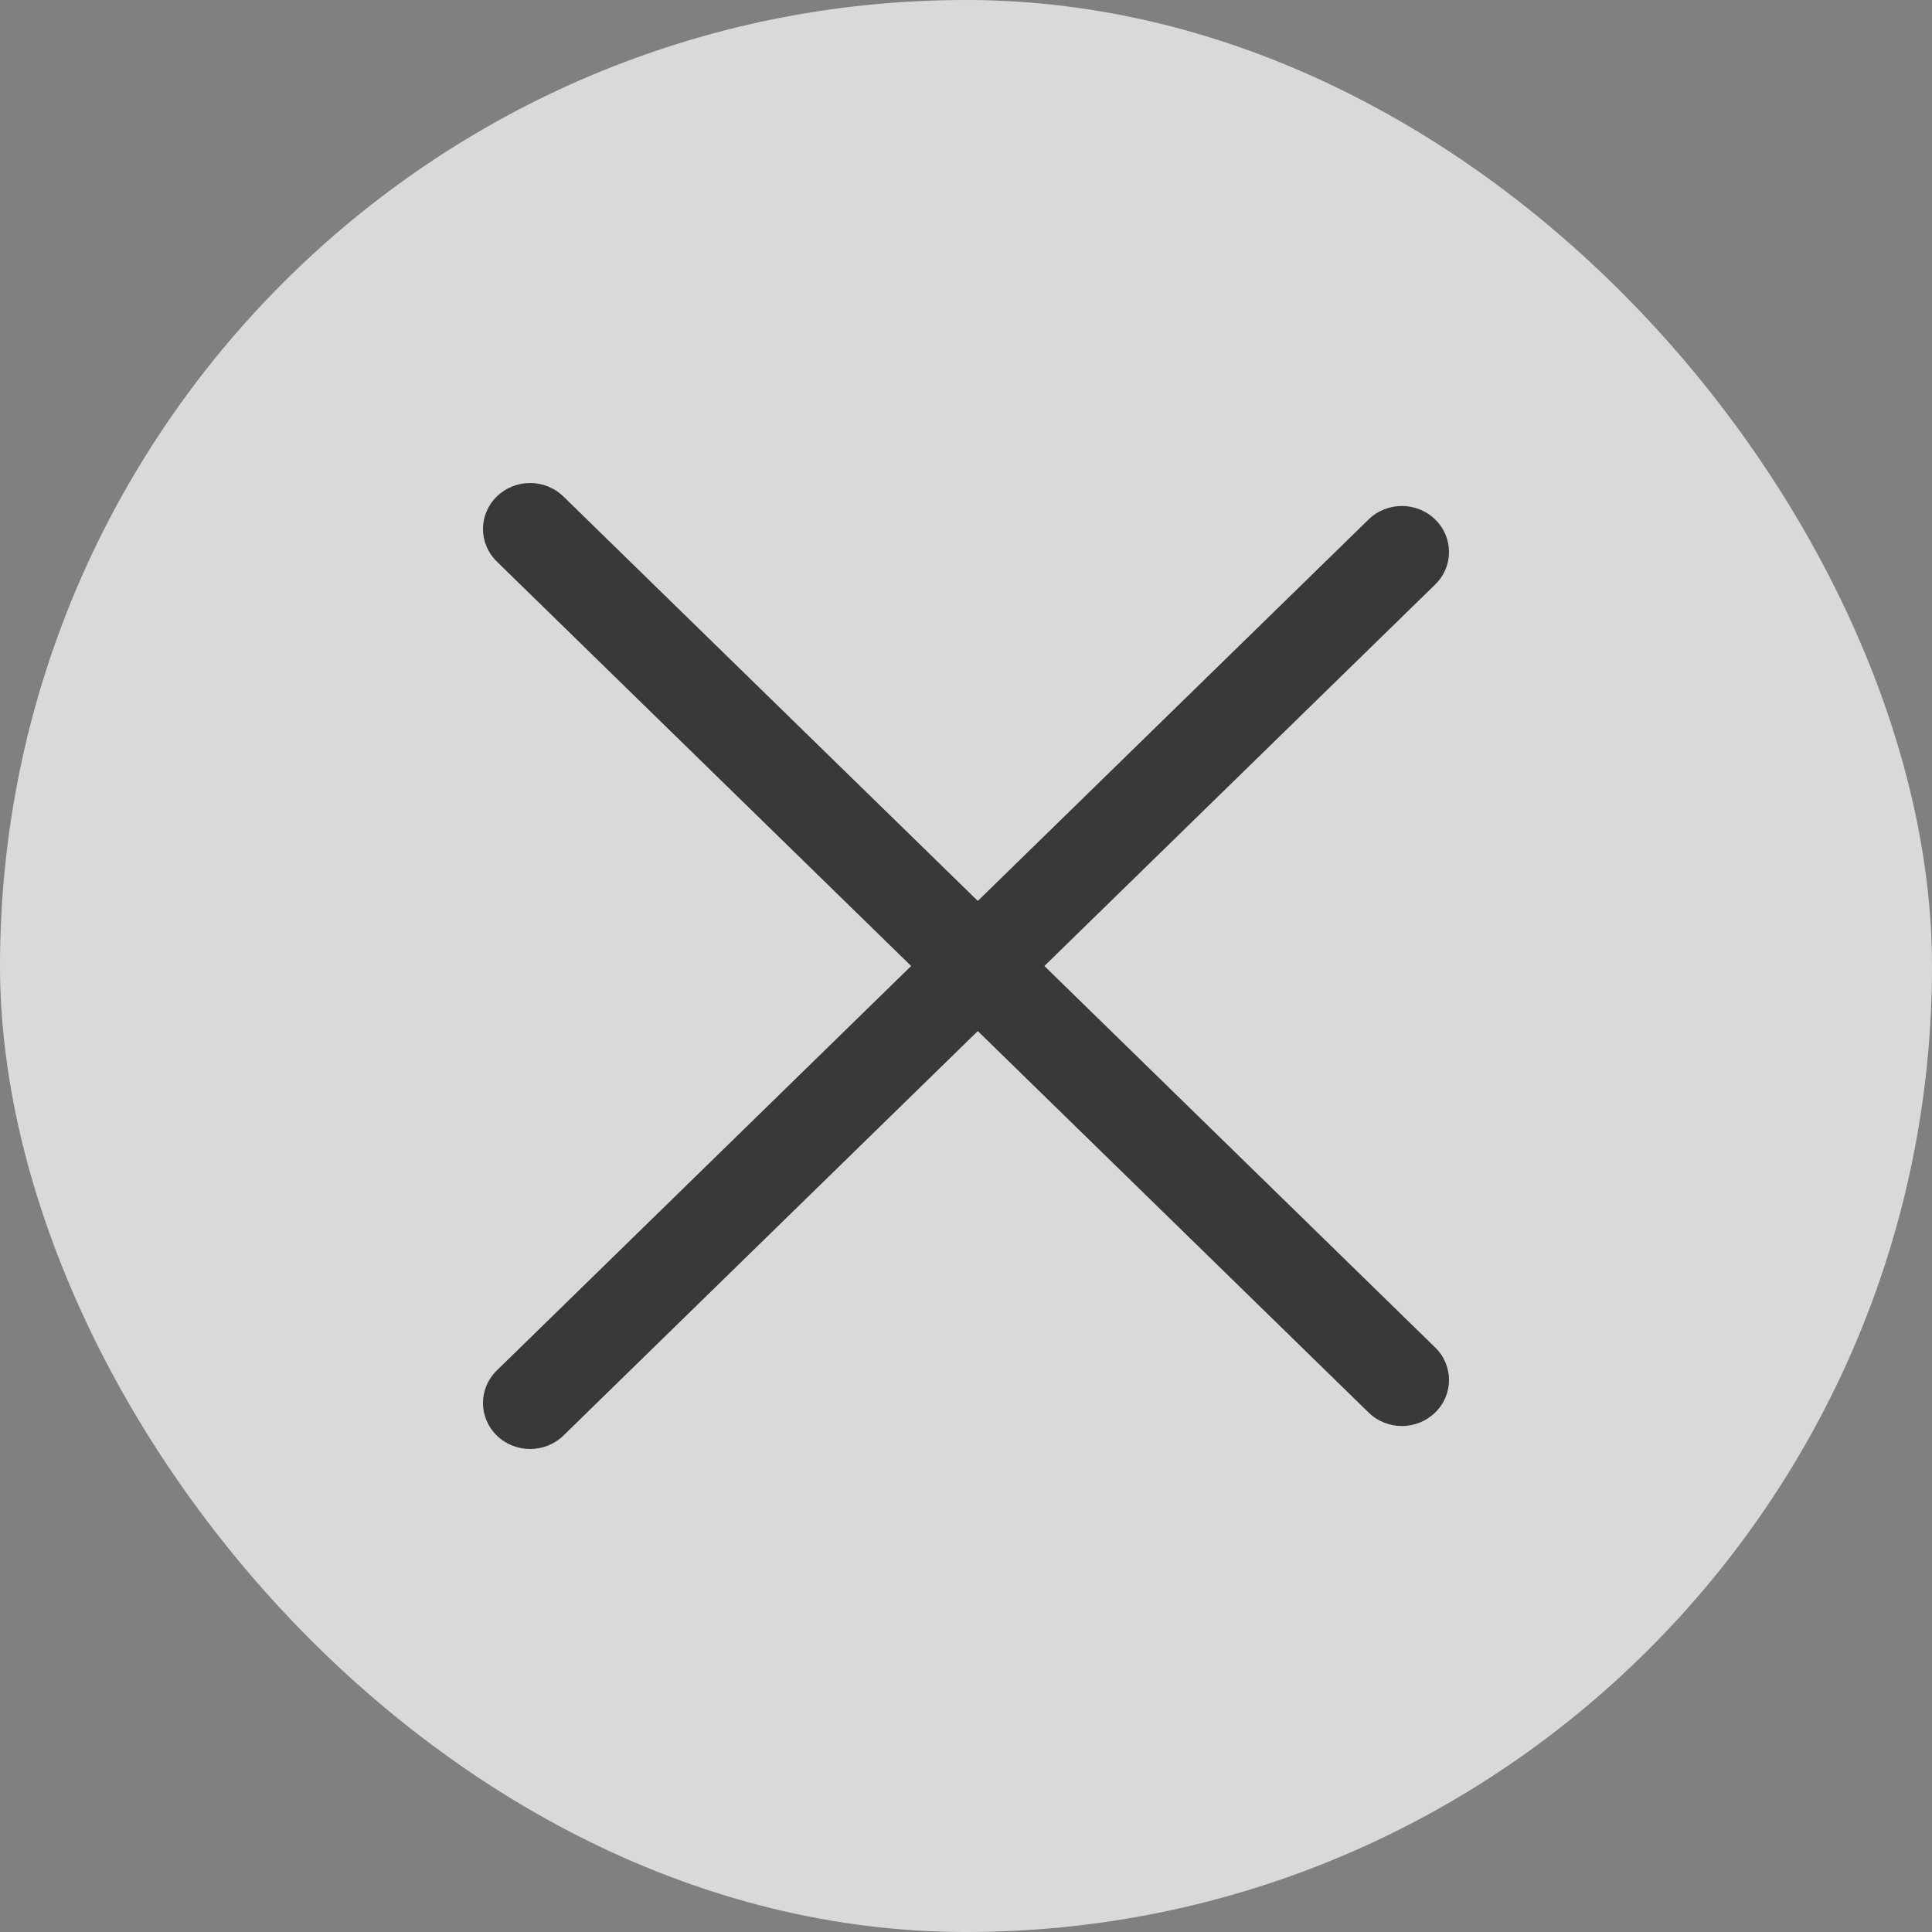 <svg width="28" height="28" viewBox="0 0 28 28" fill="none" xmlns="http://www.w3.org/2000/svg">
<rect x="0" y="0" width="28" height="28" fill="#808080" stroke="none"/>
<g id="header_icon_close_bg">
<rect id="shape" opacity="0.7" width="28" height="28" rx="14" fill="white"/>
<path id="shape_2" fill-rule="evenodd" clip-rule="evenodd" d="M15.136 14L20.8 8.471C21.067 8.211 21.067 7.789 20.8 7.529C20.533 7.268 20.101 7.268 19.834 7.529L14.171 13.057L8.166 7.196C7.899 6.935 7.467 6.935 7.2 7.196C6.933 7.456 6.933 7.877 7.2 8.138L13.205 14L7.2 19.862C6.933 20.123 6.933 20.544 7.2 20.805C7.333 20.935 7.508 21 7.683 21C7.858 21 8.033 20.935 8.166 20.805L14.171 14.943L19.834 20.471C19.967 20.601 20.142 20.667 20.317 20.667C20.492 20.667 20.667 20.601 20.8 20.471C21.067 20.211 21.067 19.789 20.8 19.529L15.136 14Z" fill="#393939"/>
</g>
</svg>
